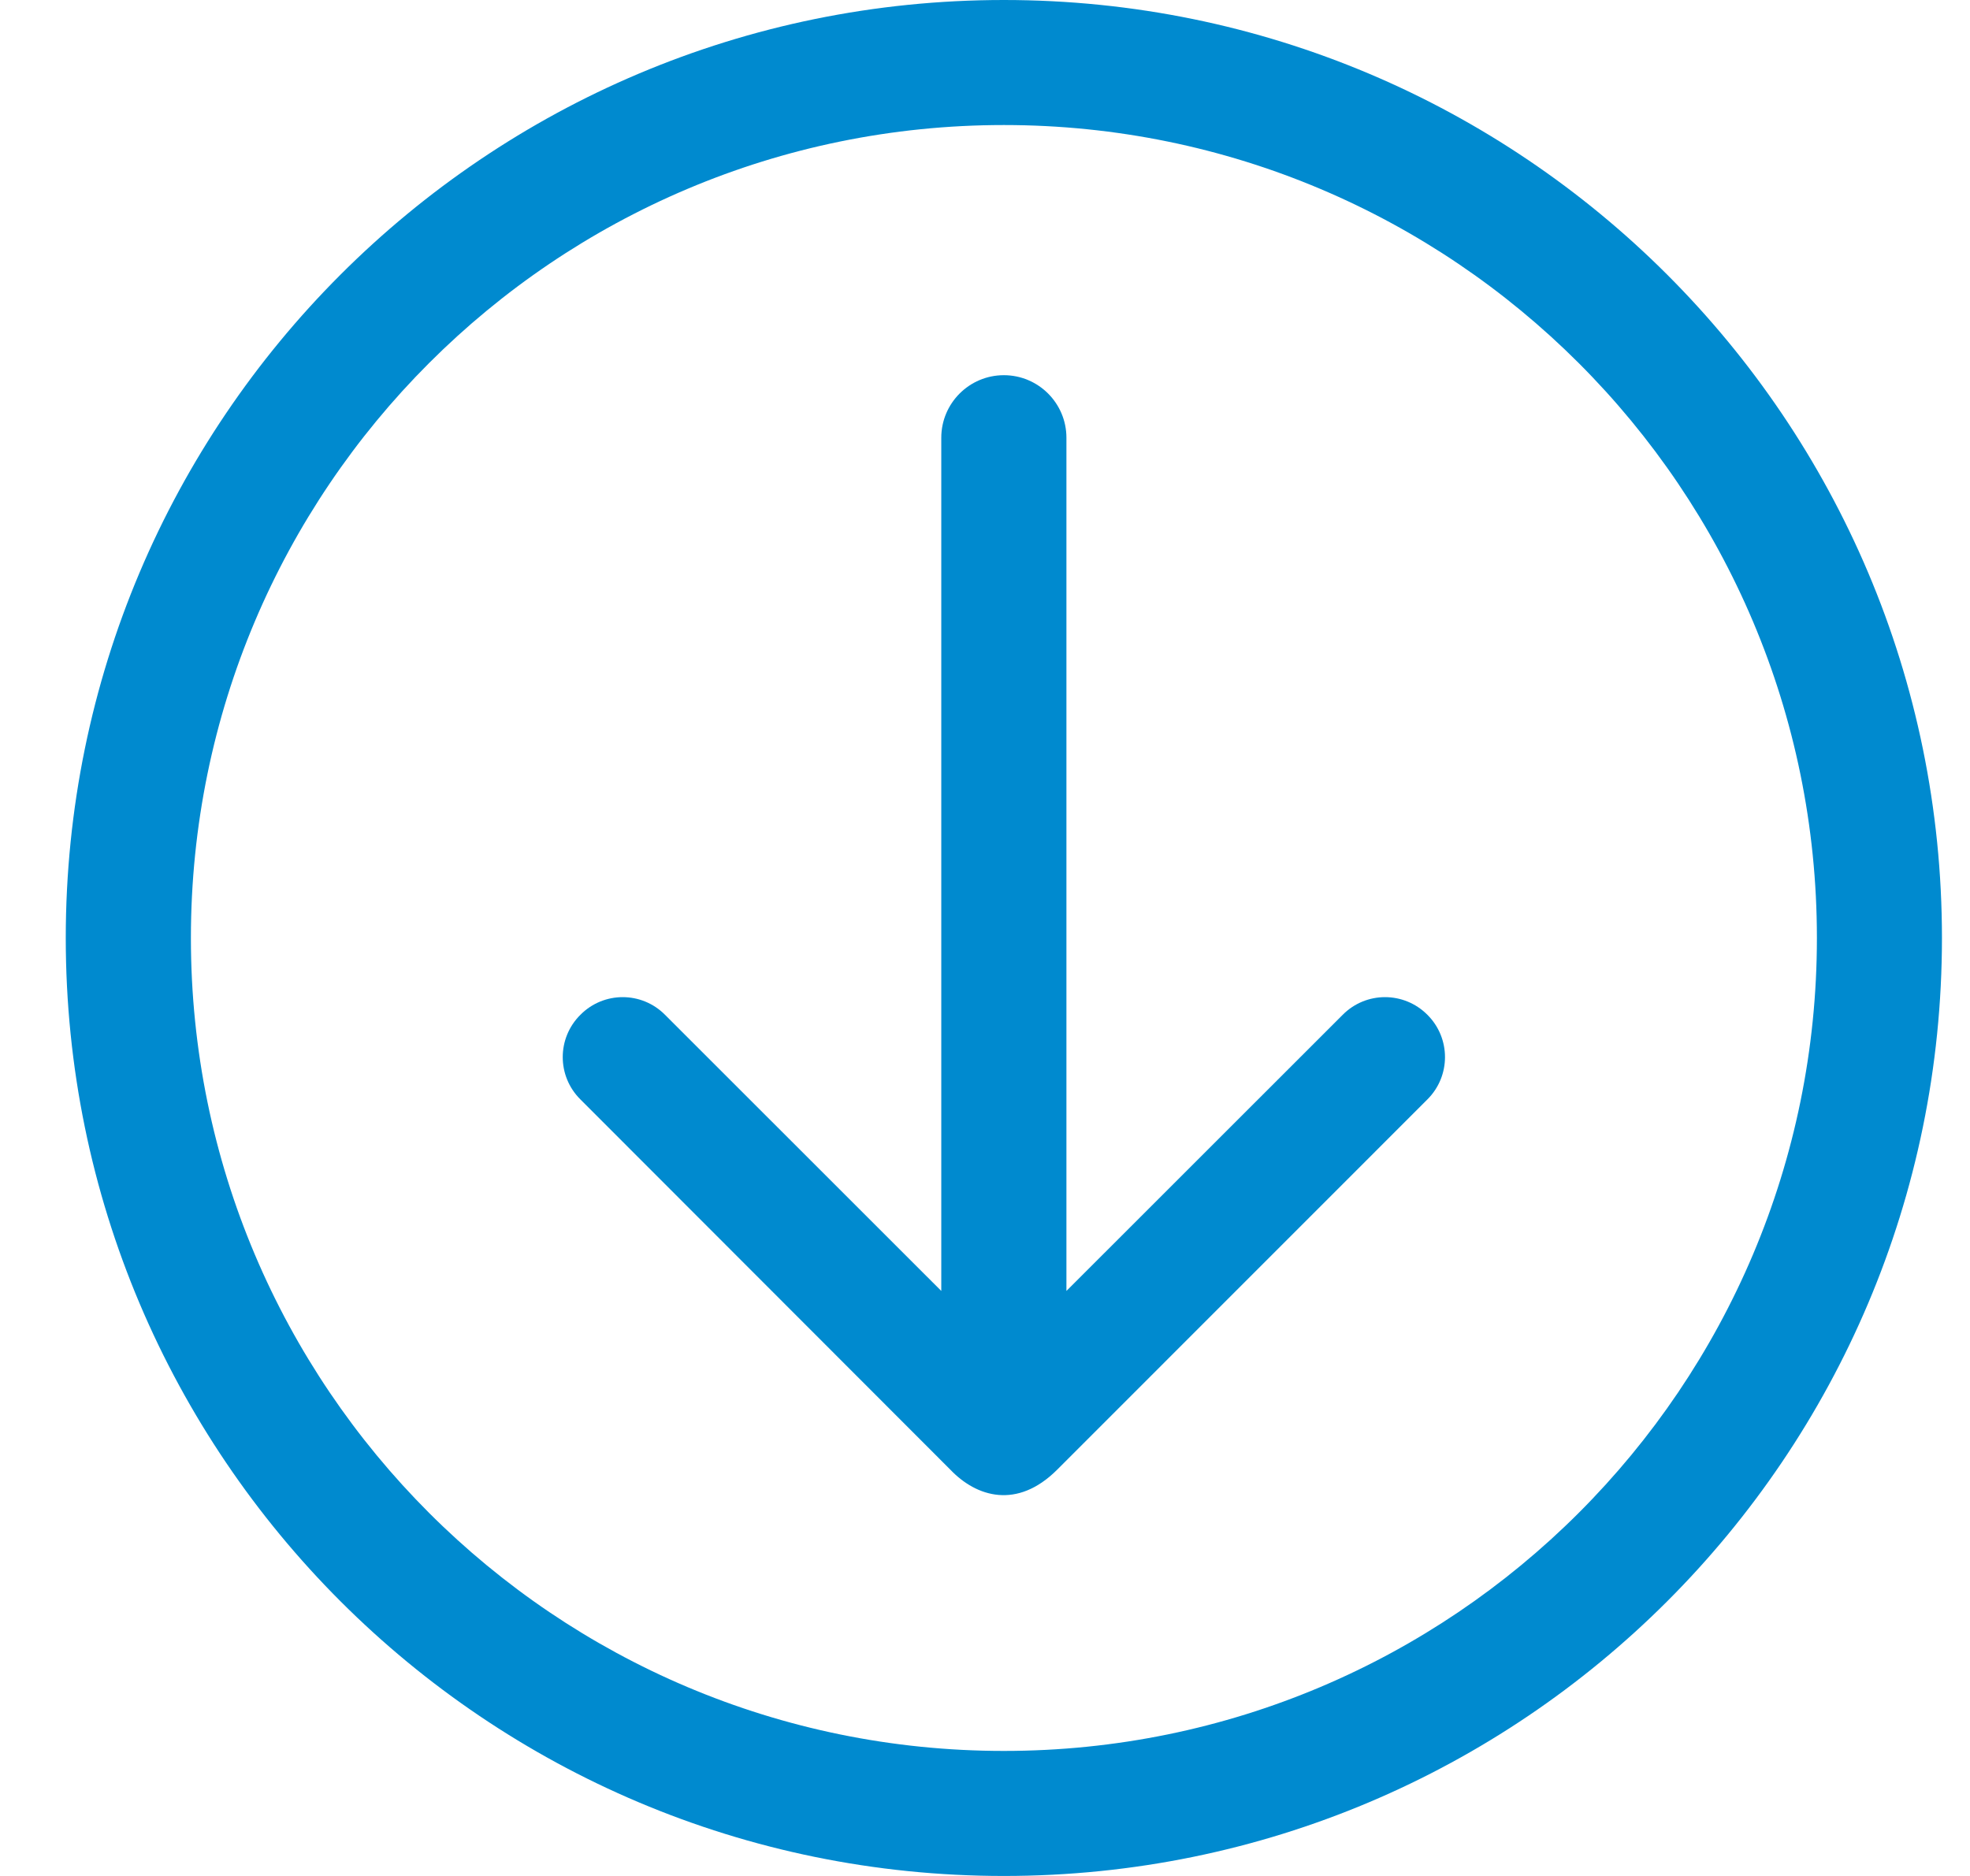 <svg width="21" height="20" viewBox="0 0 21 20" fill="none" xmlns="http://www.w3.org/2000/svg">
<g clip-path="url(#clip0_4713_2353)">
<path d="M10.701 0C5.177 0 0.701 4.476 0.701 10C0.701 15.524 5.177 20 10.701 20C16.225 20 20.701 15.524 20.701 10C20.701 4.476 16.225 0 10.701 0ZM10.701 18.667C5.915 18.667 2.035 14.787 2.035 10C2.035 5.213 5.915 1.333 10.701 1.333C15.488 1.333 19.368 5.213 19.368 10C19.368 14.787 15.488 18.667 10.701 18.667ZM11.269 15.669L15.216 11.721C15.466 11.472 15.466 11.068 15.216 10.819C14.966 10.568 14.562 10.568 14.313 10.819L11.368 13.763V4.667C11.368 4.299 11.069 4 10.701 4C10.333 4 10.034 4.299 10.034 4.667V13.763L7.089 10.819C6.84 10.568 6.436 10.568 6.187 10.819C5.936 11.068 5.936 11.472 6.187 11.721L10.133 15.671C10.409 15.959 10.842 16.095 11.269 15.669Z" fill="#008ACF"/>
</g>
<defs>
<clipPath id="clip0_4713_2353">
<rect width="20" height="20" fill="white" transform="translate(0.701)"/>
</clipPath>
</defs>
</svg>

